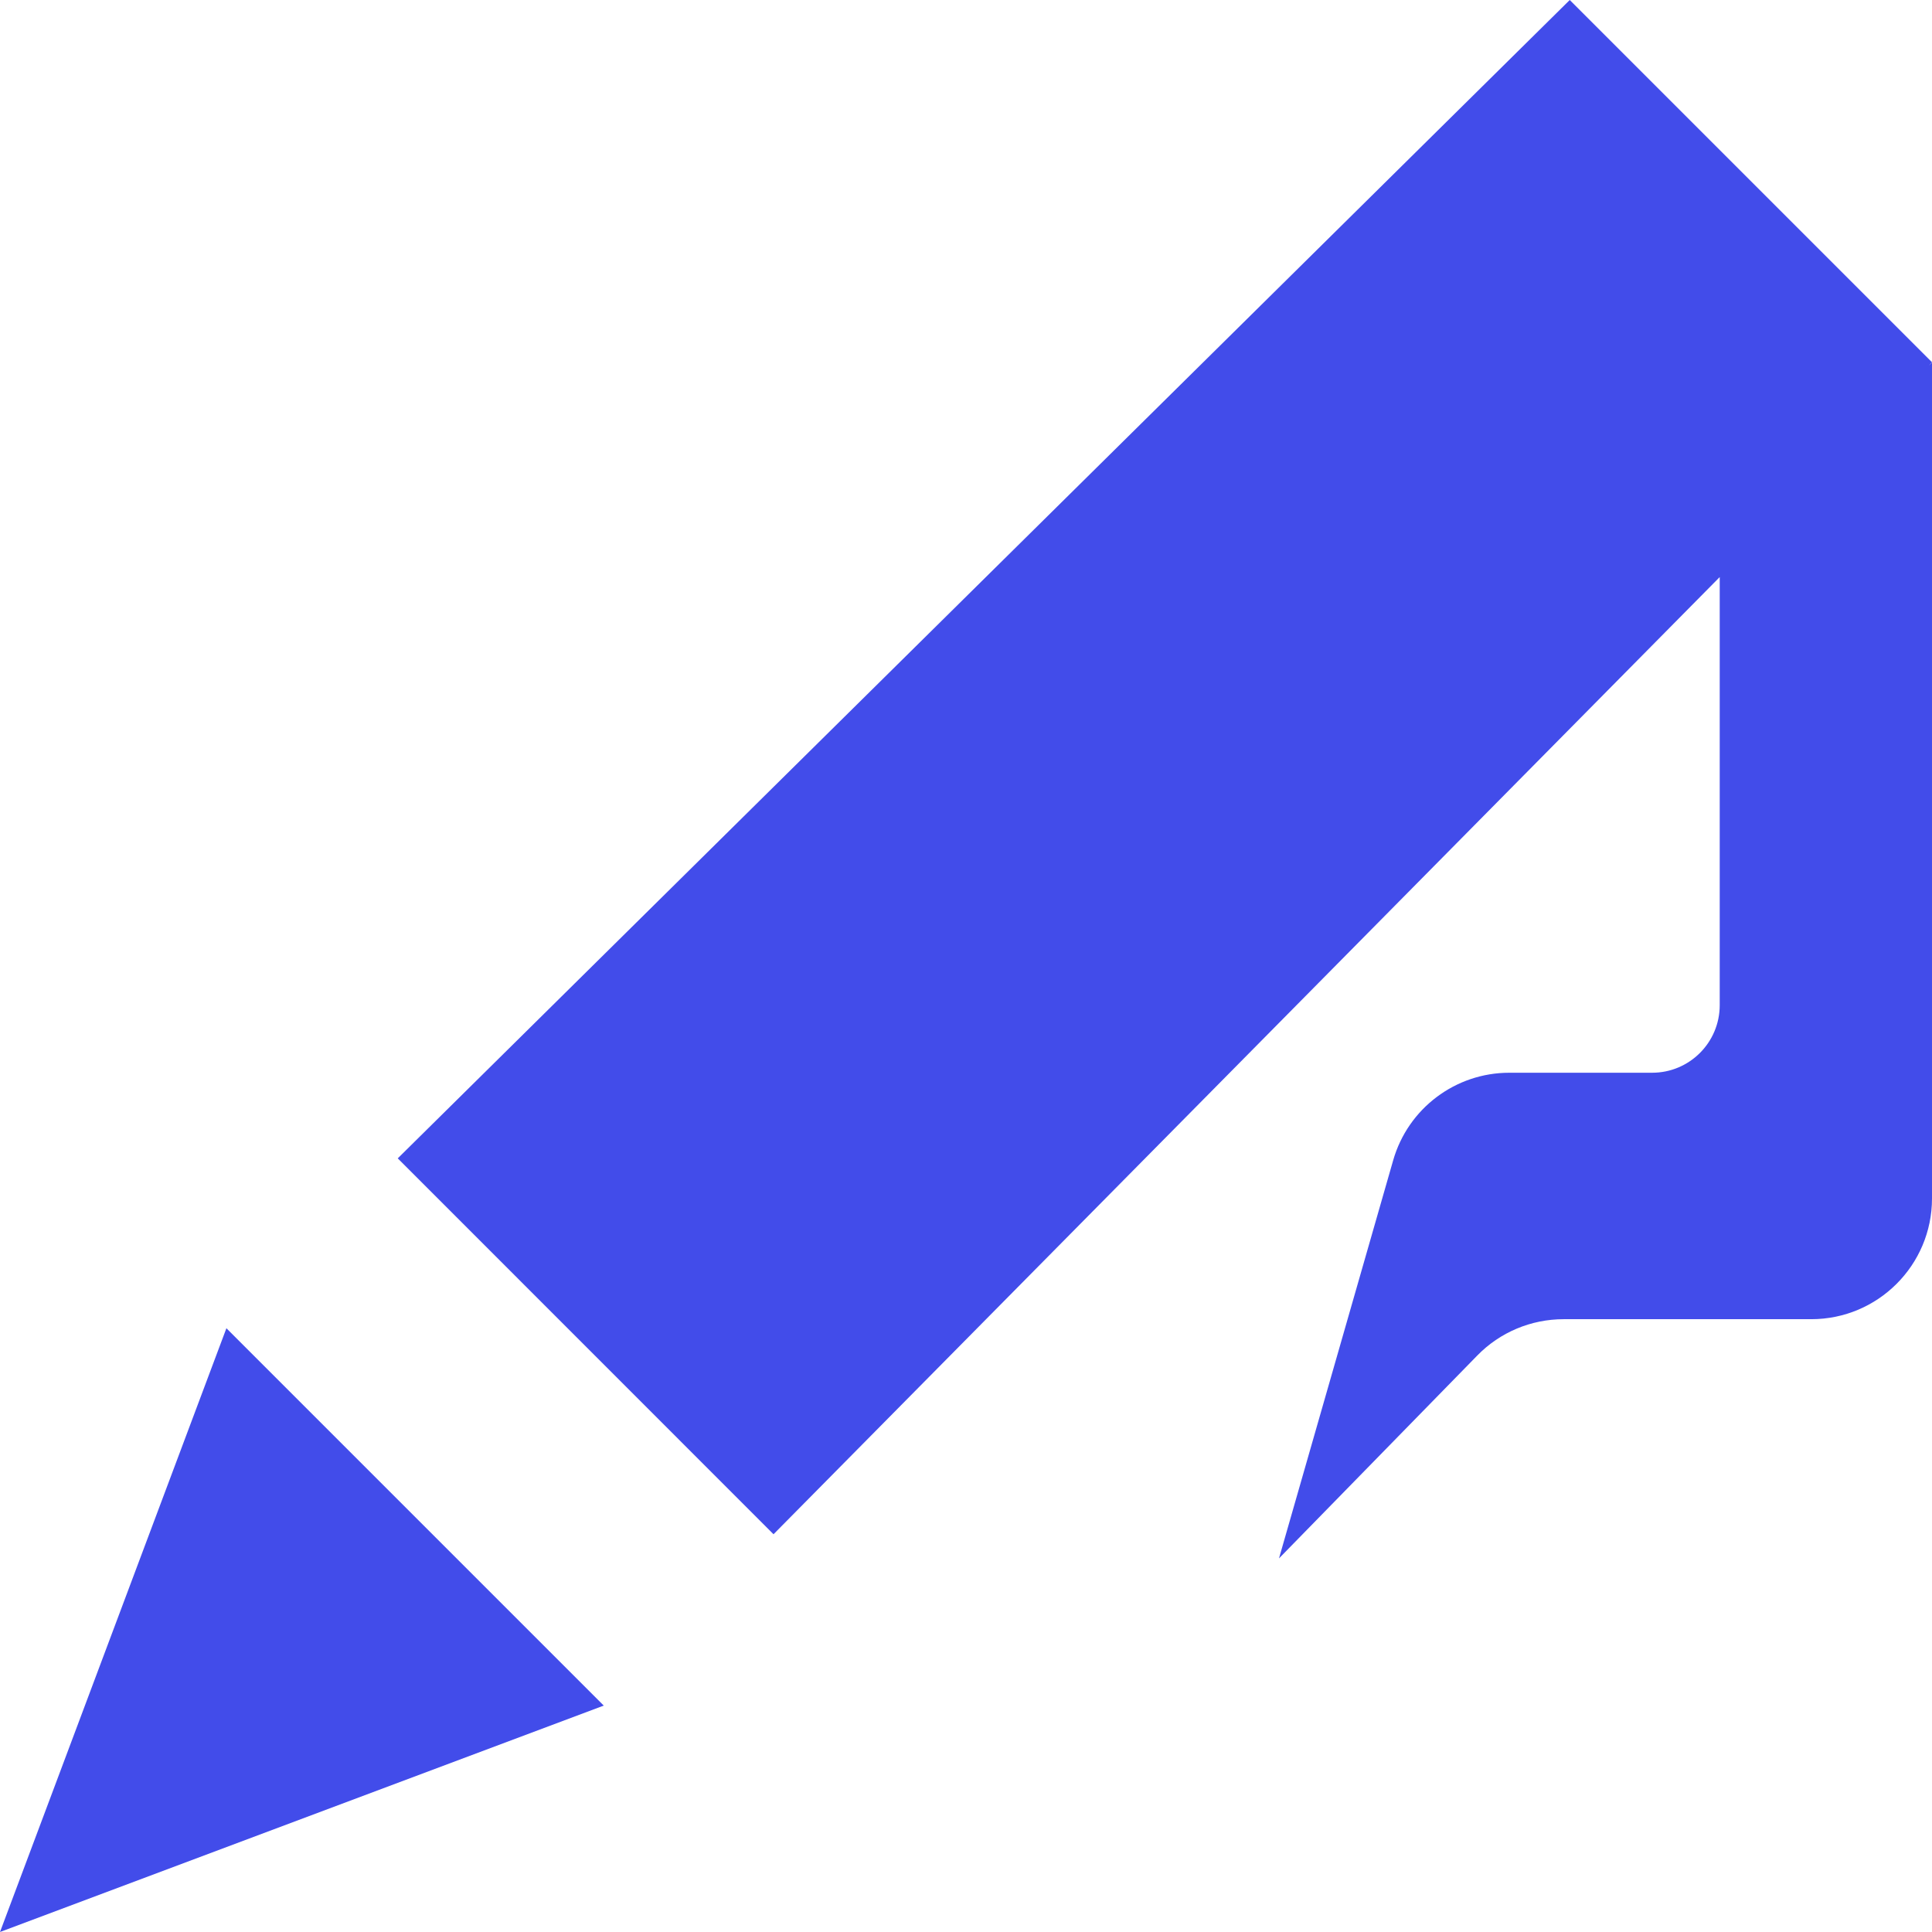 <svg width="16" height="16" viewBox="0 0 16 16" fill="none" xmlns="http://www.w3.org/2000/svg">
<g clip-path="url(#clip0_2428_986)">
<path d="M3.294 9.593L6.406 12.706L14.242 4.779V8.324C14.242 8.634 13.991 8.884 13.682 8.884H12.499C12.053 8.884 11.661 9.18 11.538 9.608L10.592 12.906L12.234 11.226C12.422 11.033 12.68 10.925 12.949 10.925H15C15.552 10.925 16 10.477 16 9.925V3.003L15.973 3.028L16 3L13 0L3.294 9.593Z" fill="#424CEA"/>
<path d="M5 14.125L0 16L1.875 11L5 14.125Z" fill="#424CEA"/>
</g>
<defs>
<clipPath id="clip0_2428_986">
<rect width="16" height="16" fill="white"/>
</clipPath>
</defs>
</svg>
